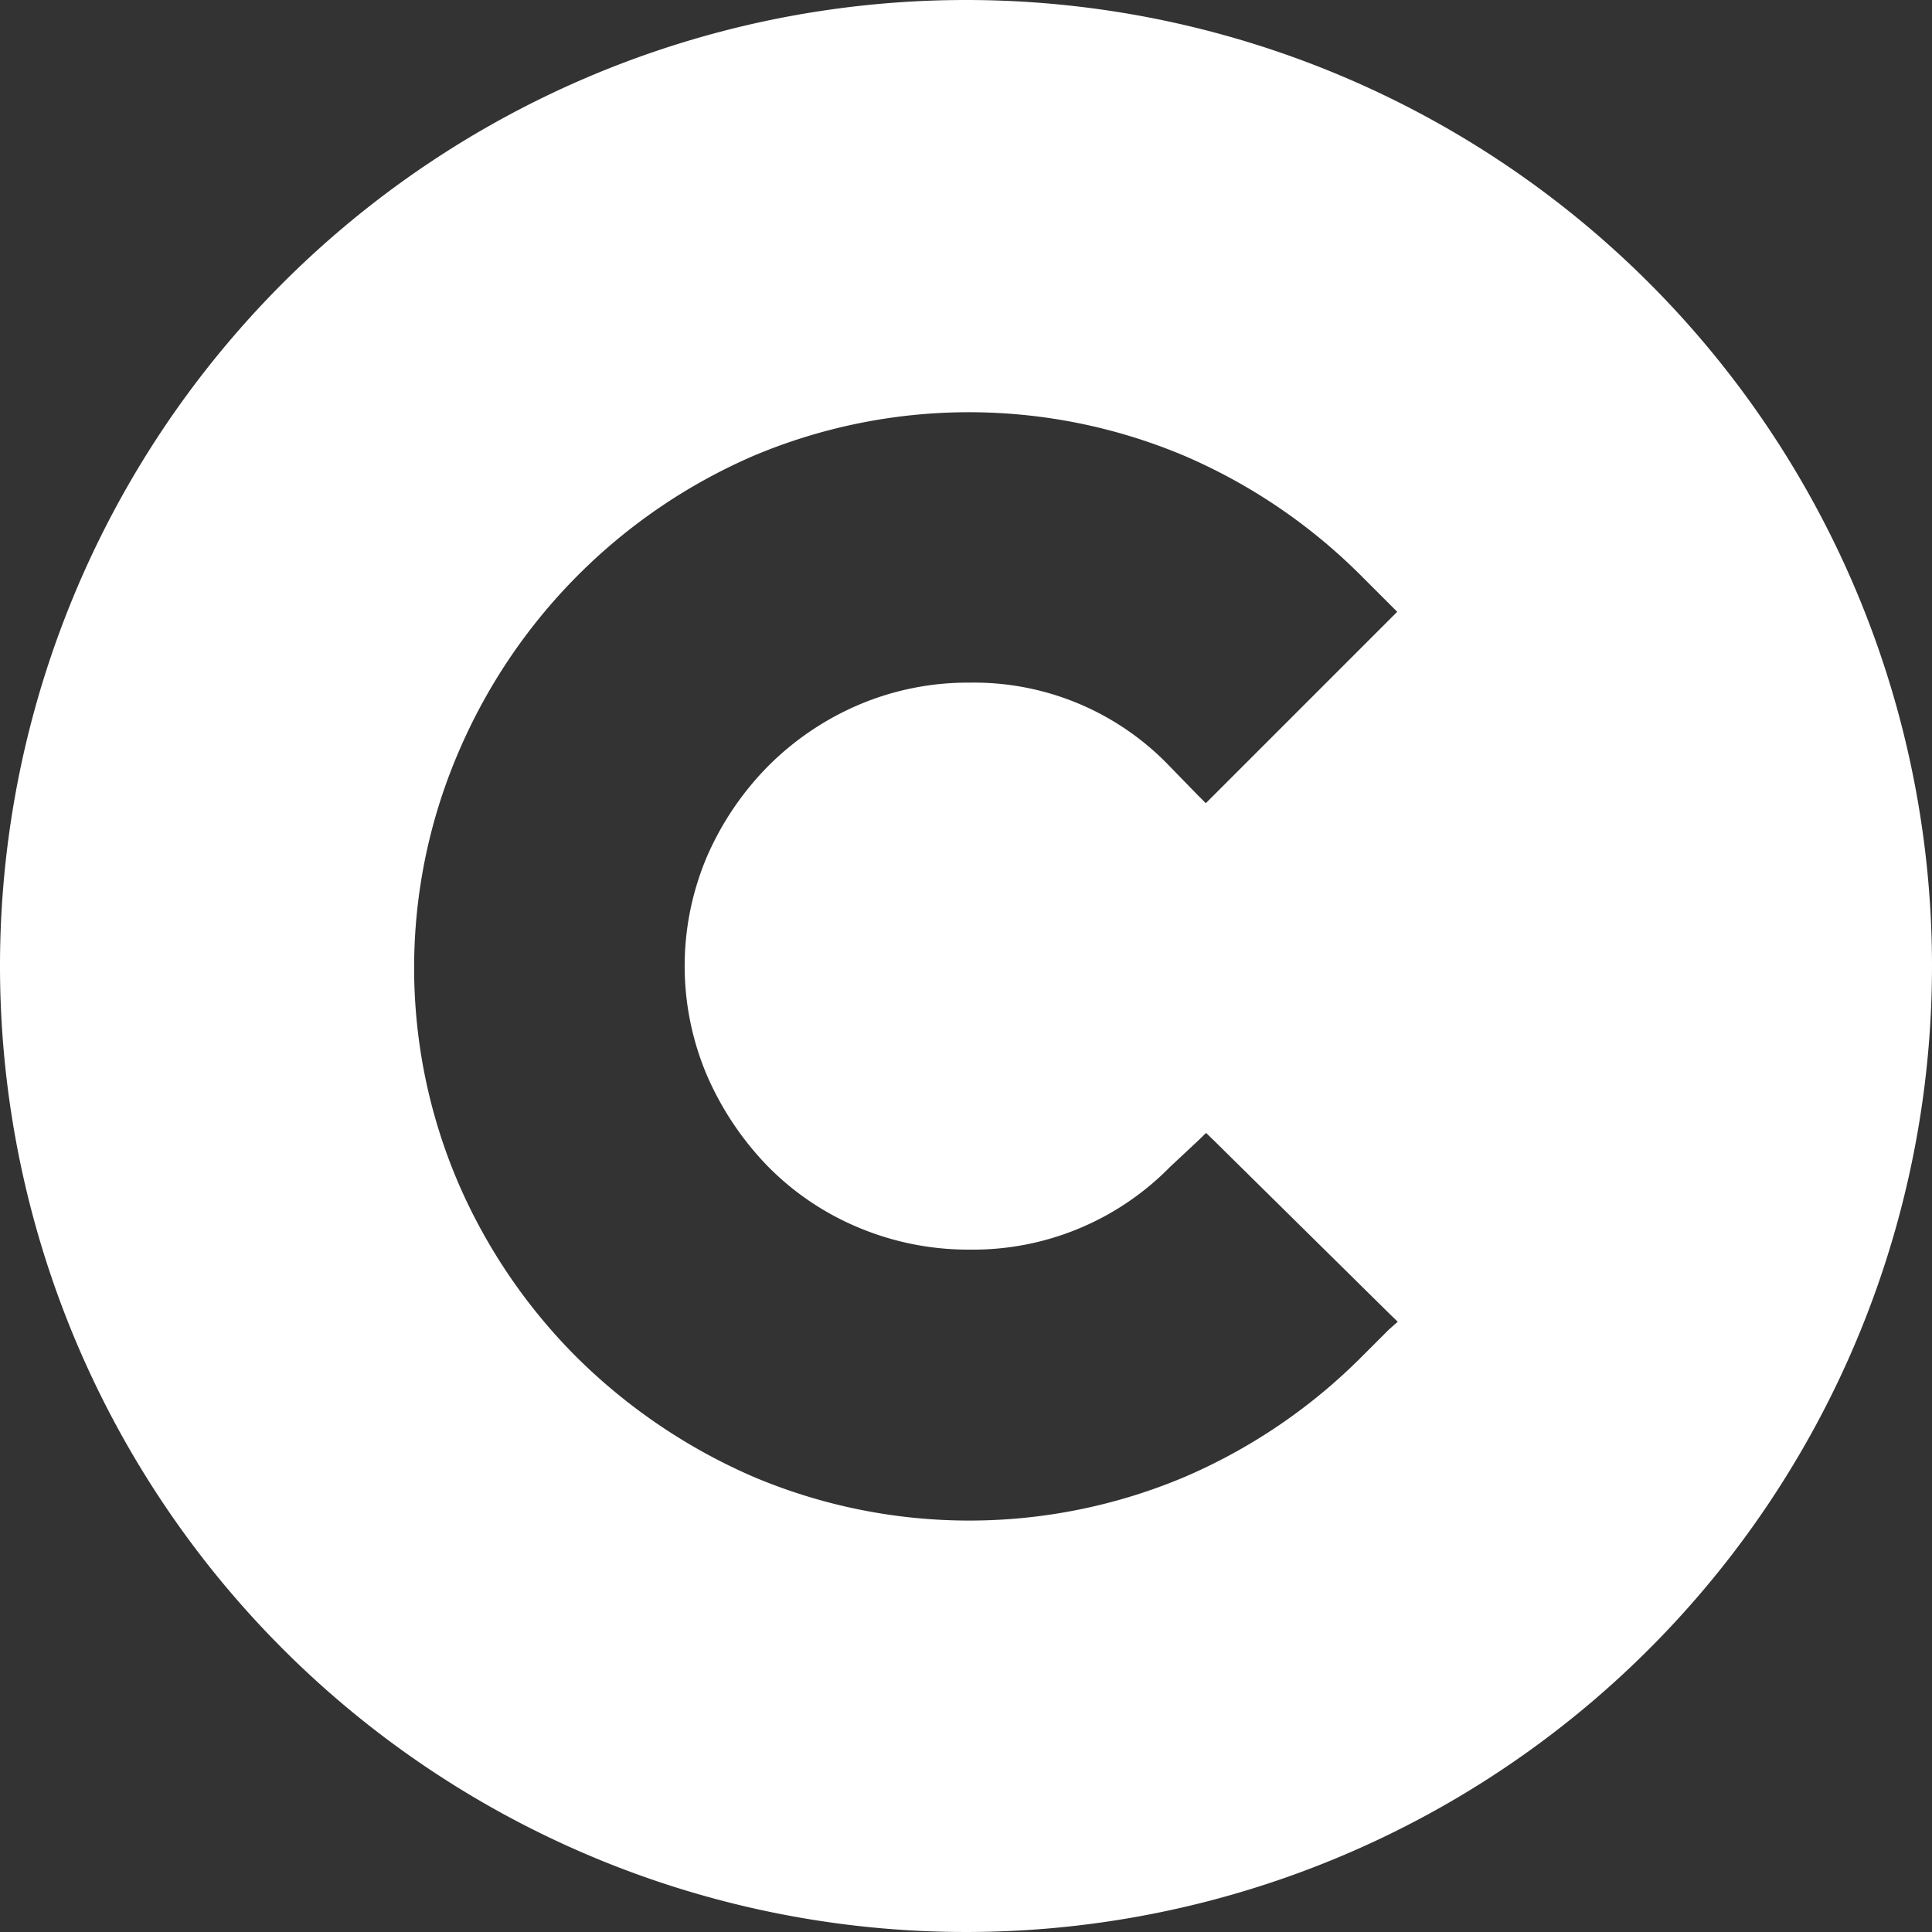 <svg id="Laag_1" data-name="Laag 1" xmlns="http://www.w3.org/2000/svg" viewBox="0 0 75 75"><rect x="0" y="0" width="75" height="75" fill="#333333" stroke="none"/><defs><style>.cls-1{fill:#fff;}</style></defs><title>corbrouwer.c-icon</title><path class="cls-1" d="M37.5,0A37.5,37.5,0,1,0,75,37.5,37.5,37.5,0,0,0,37.5,0ZM53.92,51.61l-1.08,1.08A21.91,21.91,0,0,1,46,57.33a21.5,21.5,0,0,1-16.75,0,22.35,22.35,0,0,1-6.82-4.6,21.76,21.76,0,0,1-4.64-6.81,21.2,21.2,0,0,1,0-16.7A21.9,21.9,0,0,1,29.24,17.7a21.51,21.51,0,0,1,16.75,0,21.93,21.93,0,0,1,6.84,4.64l1.08,1.08.33.33-.33.33-6.77,6.77-.33.33-.33-.33L45.4,29.74a10.5,10.5,0,0,0-7.76-3.24,10.81,10.81,0,0,0-4.28.85,11.15,11.15,0,0,0-3.51,2.36,11.53,11.53,0,0,0-2.4,3.53,10.85,10.85,0,0,0,0,8.52,11.79,11.79,0,0,0,2.38,3.54,10.72,10.72,0,0,0,3.49,2.35,11,11,0,0,0,4.32.86,10.71,10.71,0,0,0,7.78-3.21l1.07-1,.33-.32.33.32,6.77,6.68.34.33Z" transform="translate(0 0)"/></svg>